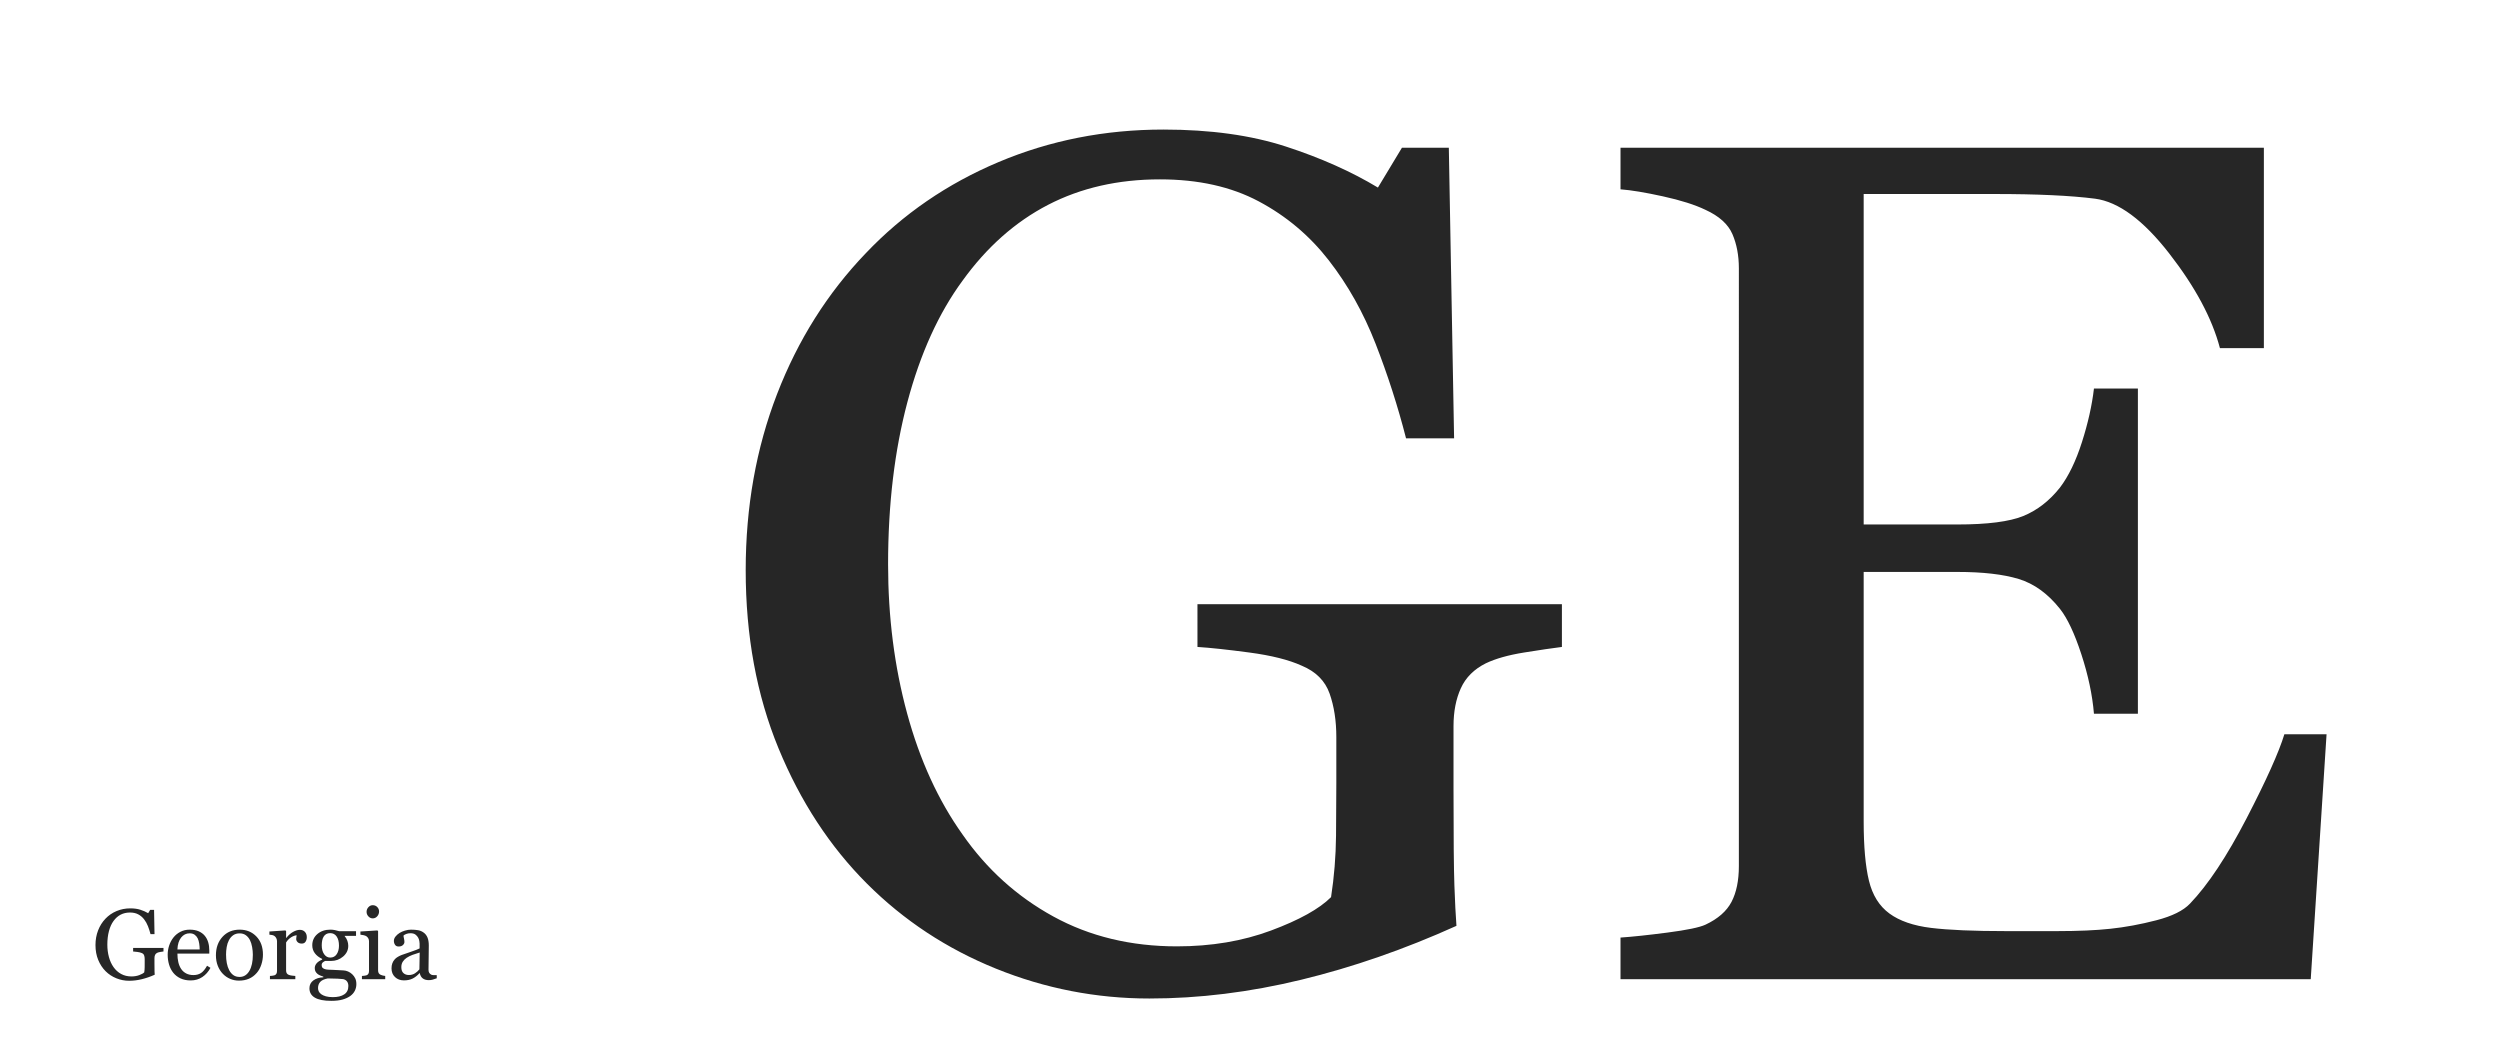 <?xml version="1.0" encoding="utf-8"?>
<!-- Generator: Adobe Illustrator 15.0.0, SVG Export Plug-In . SVG Version: 6.00 Build 0)  -->
<!DOCTYPE svg PUBLIC "-//W3C//DTD SVG 1.1//EN" "http://www.w3.org/Graphics/SVG/1.1/DTD/svg11.dtd">
<svg version="1.1" id="レイヤー_1" xmlns="http://www.w3.org/2000/svg" xmlns:xlink="http://www.w3.org/1999/xlink" x="0px"
	 y="0px" width="600px" height="250px" viewBox="0 0 600 250" enable-background="new 0 0 600 250" xml:space="preserve">
<title>georgia_title</title>
<desc>Created with Sketch.</desc>
<path id="GE" fill-opacity="0.85" d="M374.859,155.266c-2.25,0.281-5.273,0.727-9.07,1.336s-6.867,1.477-9.211,2.602
	c-2.813,1.406-4.805,3.398-5.977,5.977s-1.758,5.602-1.758,9.07v15.469c0,11.25,0.07,18.844,0.211,22.781s0.305,7.172,0.492,9.703
	c-12.469,5.625-24.891,9.938-37.266,12.938s-24.516,4.5-36.422,4.5c-12.75,0-25.031-2.391-36.844-7.172
	s-22.125-11.578-30.938-20.391c-8.906-8.906-15.984-19.734-21.234-32.484s-7.875-27-7.875-42.75c0-15.188,2.508-29.273,7.523-42.258
	s12.117-24.258,21.305-33.82c8.906-9.375,19.523-16.664,31.852-21.867s25.523-7.805,39.586-7.805c11.25,0,21.047,1.359,29.391,4.078
	s15.703,6,22.078,9.844l5.766-9.563h11.25l1.266,69.75h-11.531c-1.969-7.688-4.406-15.258-7.313-22.711s-6.656-14.133-11.25-20.039
	s-10.195-10.617-16.805-14.133s-14.508-5.273-23.695-5.273c-10.031,0-18.984,2.039-26.859,6.117S236.812,59.313,231,67.375
	c-5.719,7.781-10.125,17.484-13.219,29.109s-4.641,24.609-4.641,38.953c0,12.656,1.523,24.586,4.57,35.789
	s7.477,20.883,13.289,29.039c5.813,8.344,13.078,14.906,21.797,19.688s18.609,7.172,29.672,7.172c8.25,0,15.773-1.266,22.57-3.797
	s11.602-5.203,14.414-8.016c0.75-4.875,1.148-9.797,1.195-14.766s0.07-9.188,0.07-12.656v-10.969c0-3.938-0.539-7.43-1.617-10.477
	s-3.305-5.273-6.68-6.68c-3.094-1.406-7.289-2.461-12.586-3.164s-9.445-1.148-12.445-1.336V145h87.469V155.266z M558.375,176.219
	L554.578,235H388.922v-9.984c2.813-0.188,6.563-0.586,11.25-1.195s7.734-1.242,9.141-1.898c3-1.406,5.086-3.234,6.258-5.484
	s1.758-5.109,1.758-8.578V64.422c0-3.094-0.516-5.836-1.547-8.227s-3.188-4.336-6.469-5.836c-2.531-1.219-5.93-2.297-10.195-3.234
	s-7.664-1.5-10.195-1.688v-9.984h154.406v48.094h-10.547c-1.875-7.125-5.929-14.695-12.164-22.711
	c-6.234-8.016-12.163-12.398-17.789-13.148c-2.906-0.375-6.374-0.656-10.406-0.844c-4.031-0.188-8.624-0.281-13.781-0.281h-31.359
	v79.313h22.5c7.22,0,12.492-0.68,15.82-2.039c3.329-1.359,6.258-3.633,8.789-6.82c2.063-2.719,3.82-6.352,5.273-10.898
	s2.414-8.836,2.883-12.867h10.547v78.047h-10.547c-0.375-4.5-1.383-9.258-3.023-14.273s-3.352-8.648-5.133-10.898
	c-2.906-3.656-6.21-6.047-9.914-7.172c-3.703-1.125-8.601-1.688-14.695-1.688h-22.5v59.906c0,6,0.422,10.734,1.266,14.203
	s2.484,6.094,4.922,7.875s5.766,2.93,9.984,3.445c4.22,0.516,10.219,0.773,18,0.773h12.234c5.063,0,9.328-0.188,12.797-0.563
	c3.563-0.375,7.242-1.055,11.039-2.039s6.492-2.32,8.086-4.008c4.313-4.5,8.836-11.32,13.57-20.461s7.758-15.867,9.07-20.18H558.375
	z"/>
<path id="Georgia" fill-opacity="0.85" d="M39.238,228.355c-0.188,0.023-0.439,0.061-0.756,0.111s-0.572,0.123-0.768,0.217
	c-0.234,0.117-0.4,0.283-0.498,0.498s-0.146,0.467-0.146,0.756v1.289c0,0.938,0.006,1.57,0.018,1.898s0.025,0.598,0.041,0.809
	c-1.039,0.469-2.074,0.828-3.105,1.078s-2.043,0.375-3.035,0.375c-1.063,0-2.086-0.199-3.07-0.598s-1.844-0.965-2.578-1.699
	c-0.742-0.742-1.332-1.645-1.77-2.707s-0.656-2.25-0.656-3.563c0-1.266,0.209-2.439,0.627-3.521s1.01-2.021,1.775-2.818
	c0.742-0.781,1.627-1.389,2.654-1.822s2.127-0.65,3.299-0.65c0.938,0,1.754,0.113,2.449,0.34s1.309,0.5,1.84,0.82l0.48-0.797h0.938
	l0.105,5.813h-0.961c-0.164-0.641-0.367-1.271-0.609-1.893s-0.555-1.178-0.938-1.67s-0.85-0.885-1.4-1.178s-1.209-0.439-1.975-0.439
	c-0.836,0-1.582,0.17-2.238,0.51s-1.227,0.846-1.711,1.518c-0.477,0.648-0.844,1.457-1.102,2.426s-0.387,2.051-0.387,3.246
	c0,1.055,0.127,2.049,0.381,2.982s0.623,1.74,1.107,2.42c0.484,0.695,1.09,1.242,1.816,1.641s1.551,0.598,2.473,0.598
	c0.688,0,1.314-0.105,1.881-0.316s0.967-0.434,1.201-0.668c0.063-0.406,0.096-0.816,0.1-1.23s0.006-0.766,0.006-1.055v-0.914
	c0-0.328-0.045-0.619-0.135-0.873s-0.275-0.439-0.557-0.557c-0.258-0.117-0.607-0.205-1.049-0.264s-0.787-0.096-1.037-0.111V227.5
	h7.289V228.355z M50.511,232.281c-0.484,0.922-1.133,1.656-1.945,2.203s-1.746,0.82-2.801,0.82c-0.93,0-1.744-0.164-2.443-0.492
	s-1.275-0.773-1.729-1.336s-0.791-1.219-1.014-1.969s-0.334-1.543-0.334-2.379c0-0.75,0.119-1.486,0.357-2.209
	s0.588-1.373,1.049-1.951c0.445-0.555,0.998-1.002,1.658-1.342s1.4-0.51,2.221-0.51c0.844,0,1.566,0.133,2.168,0.398
	s1.09,0.629,1.465,1.09c0.359,0.438,0.627,0.953,0.803,1.547s0.264,1.238,0.264,1.934v0.773h-7.652c0,0.758,0.072,1.445,0.217,2.063
	s0.373,1.16,0.686,1.629c0.305,0.453,0.703,0.811,1.195,1.072s1.078,0.393,1.758,0.393c0.695,0,1.295-0.162,1.799-0.486
	s0.99-0.908,1.459-1.752L50.511,232.281z M47.922,227.875c0-0.438-0.037-0.906-0.111-1.406s-0.193-0.918-0.357-1.254
	c-0.18-0.359-0.426-0.652-0.738-0.879s-0.715-0.34-1.207-0.34c-0.82,0-1.502,0.342-2.045,1.025s-0.838,1.635-0.885,2.854H47.922z
	 M63.109,229.105c0,0.813-0.129,1.611-0.387,2.396s-0.625,1.451-1.102,1.998c-0.539,0.625-1.164,1.09-1.875,1.395
	s-1.508,0.457-2.391,0.457c-0.734,0-1.434-0.139-2.098-0.416s-1.254-0.682-1.77-1.213c-0.508-0.523-0.912-1.162-1.213-1.916
	s-0.451-1.6-0.451-2.537c0-1.805,0.525-3.281,1.576-4.43s2.428-1.723,4.131-1.723c1.617,0,2.951,0.545,4.002,1.635
	S63.109,227.293,63.109,229.105z M60.683,229.129c0-0.586-0.059-1.205-0.176-1.857s-0.293-1.205-0.527-1.658
	c-0.25-0.484-0.578-0.873-0.984-1.166s-0.902-0.439-1.488-0.439c-0.602,0-1.115,0.148-1.541,0.445s-0.771,0.703-1.037,1.219
	c-0.25,0.477-0.426,1.02-0.527,1.629s-0.152,1.199-0.152,1.77c0,0.75,0.061,1.443,0.182,2.08s0.314,1.205,0.58,1.705
	s0.6,0.893,1.002,1.178s0.9,0.428,1.494,0.428c0.977,0,1.75-0.473,2.32-1.418S60.683,230.793,60.683,229.129z M73.633,224.934
	c0,0.398-0.098,0.752-0.293,1.061s-0.496,0.463-0.902,0.463c-0.438,0-0.771-0.113-1.002-0.34s-0.346-0.477-0.346-0.75
	c0-0.172,0.014-0.328,0.041-0.469s0.053-0.281,0.076-0.422c-0.367,0-0.797,0.148-1.289,0.445s-0.91,0.719-1.254,1.266v6.727
	c0,0.273,0.053,0.496,0.158,0.668s0.271,0.301,0.498,0.387c0.195,0.078,0.447,0.137,0.756,0.176s0.576,0.066,0.803,0.082V235h-6.094
	v-0.773c0.18-0.016,0.365-0.031,0.557-0.047s0.357-0.047,0.498-0.094c0.219-0.07,0.381-0.193,0.486-0.369s0.158-0.404,0.158-0.686
	v-7.137c0-0.242-0.057-0.48-0.17-0.715s-0.271-0.422-0.475-0.563c-0.148-0.094-0.324-0.162-0.527-0.205s-0.422-0.072-0.656-0.088
	v-0.762l3.844-0.258l0.164,0.164v1.629h0.059c0.484-0.633,1.023-1.113,1.617-1.441s1.137-0.492,1.629-0.492s0.893,0.16,1.201,0.48
	S73.633,224.395,73.633,224.934z M84.519,233.805c0.313,0.297,0.559,0.633,0.738,1.008s0.27,0.84,0.27,1.395
	s-0.121,1.076-0.363,1.564s-0.609,0.912-1.102,1.271c-0.523,0.367-1.148,0.652-1.875,0.855s-1.625,0.305-2.695,0.305
	c-1.75,0-3.059-0.256-3.926-0.768s-1.301-1.26-1.301-2.244c0-0.797,0.313-1.426,0.938-1.887s1.422-0.711,2.391-0.75v-0.164
	c-0.234-0.07-0.477-0.158-0.727-0.264s-0.465-0.229-0.645-0.369c-0.203-0.164-0.367-0.357-0.492-0.58s-0.188-0.498-0.188-0.826
	c0-0.414,0.146-0.795,0.439-1.143s0.736-0.646,1.33-0.896v-0.176c-0.75-0.352-1.332-0.803-1.746-1.354s-0.621-1.189-0.621-1.916
	c0-1.094,0.408-1.992,1.225-2.695s1.861-1.055,3.135-1.055c0.352,0,0.701,0.035,1.049,0.105s0.701,0.16,1.061,0.27h4.031v1.125
	h-2.719v0.07c0.289,0.336,0.504,0.707,0.645,1.113s0.211,0.805,0.211,1.195c0,1.016-0.412,1.875-1.236,2.578
	s-1.783,1.055-2.877,1.055h-1.418c-0.18,0.063-0.367,0.176-0.563,0.34s-0.293,0.387-0.293,0.668c0,0.289,0.082,0.51,0.246,0.662
	s0.363,0.256,0.598,0.311c0.227,0.063,0.49,0.102,0.791,0.117s0.611,0.027,0.932,0.035c0.344,0.008,0.814,0.031,1.412,0.07
	s1.021,0.063,1.271,0.07c0.359,0.016,0.721,0.102,1.084,0.258S84.222,233.531,84.519,233.805z M81.355,226.949
	c0-0.914-0.186-1.643-0.557-2.186s-0.893-0.814-1.564-0.814c-0.367,0-0.682,0.076-0.943,0.229s-0.475,0.369-0.639,0.65
	c-0.156,0.258-0.268,0.568-0.334,0.932s-0.1,0.736-0.1,1.119c0,0.867,0.189,1.574,0.568,2.121s0.869,0.82,1.471,0.82
	c0.672,0,1.189-0.271,1.553-0.814S81.355,227.777,81.355,226.949z M83.605,236.641c0-0.438-0.102-0.797-0.305-1.078
	s-0.512-0.473-0.926-0.574c-0.219-0.031-0.668-0.066-1.348-0.105s-1.469-0.059-2.367-0.059c-0.844,0.164-1.443,0.439-1.799,0.826
	s-0.533,0.885-0.533,1.494c0,0.273,0.059,0.535,0.176,0.785s0.32,0.48,0.609,0.691c0.273,0.203,0.641,0.369,1.102,0.498
	s1.023,0.193,1.688,0.193c1.148,0,2.053-0.221,2.713-0.662S83.605,237.539,83.605,236.641z M92.453,235h-5.59v-0.773
	c0.18-0.016,0.365-0.031,0.557-0.047s0.357-0.047,0.498-0.094c0.219-0.07,0.381-0.193,0.486-0.369s0.158-0.404,0.158-0.686v-7.137
	c0-0.25-0.057-0.479-0.17-0.686s-0.271-0.381-0.475-0.521c-0.148-0.094-0.363-0.174-0.645-0.24s-0.539-0.107-0.773-0.123v-0.762
	l4.078-0.258l0.164,0.164v9.422c0,0.273,0.053,0.5,0.158,0.68s0.271,0.313,0.498,0.398c0.172,0.07,0.34,0.127,0.504,0.17
	s0.348,0.072,0.551,0.088V235z M90.976,218.746c0,0.445-0.146,0.834-0.439,1.166s-0.654,0.498-1.084,0.498
	c-0.398,0-0.744-0.158-1.037-0.475s-0.439-0.678-0.439-1.084c0-0.43,0.146-0.805,0.439-1.125s0.639-0.48,1.037-0.48
	c0.445,0,0.811,0.15,1.096,0.451S90.976,218.348,90.976,218.746z M104.816,234.789c-0.367,0.133-0.689,0.24-0.967,0.322
	s-0.592,0.123-0.943,0.123c-0.609,0-1.096-0.143-1.459-0.428s-0.596-0.701-0.697-1.248h-0.07c-0.508,0.563-1.053,0.992-1.635,1.289
	s-1.283,0.445-2.104,0.445c-0.867,0-1.58-0.266-2.139-0.797s-0.838-1.227-0.838-2.086c0-0.445,0.063-0.844,0.188-1.195
	s0.313-0.668,0.563-0.949c0.195-0.234,0.453-0.443,0.773-0.627s0.621-0.33,0.902-0.439c0.352-0.133,1.064-0.379,2.139-0.738
	s1.799-0.641,2.174-0.844v-1.16c0-0.102-0.021-0.297-0.064-0.586s-0.135-0.563-0.275-0.82c-0.156-0.289-0.377-0.541-0.662-0.756
	s-0.689-0.322-1.213-0.322c-0.359,0-0.693,0.061-1.002,0.182s-0.525,0.248-0.65,0.381c0,0.156,0.037,0.387,0.111,0.691
	s0.111,0.586,0.111,0.844c0,0.273-0.123,0.523-0.369,0.75s-0.588,0.34-1.025,0.34c-0.391,0-0.678-0.139-0.861-0.416
	s-0.275-0.588-0.275-0.932c0-0.359,0.127-0.703,0.381-1.031s0.584-0.621,0.99-0.879c0.352-0.219,0.777-0.404,1.277-0.557
	s0.988-0.229,1.465-0.229c0.656,0,1.229,0.045,1.717,0.135s0.932,0.283,1.33,0.58c0.398,0.289,0.701,0.682,0.908,1.178
	s0.311,1.135,0.311,1.916c0,1.117-0.012,2.107-0.035,2.971s-0.035,1.807-0.035,2.83c0,0.305,0.053,0.547,0.158,0.727
	s0.268,0.332,0.486,0.457c0.117,0.07,0.303,0.109,0.557,0.117s0.514,0.012,0.779,0.012V234.789z M100.726,228.602
	c-0.664,0.195-1.246,0.387-1.746,0.574s-0.965,0.422-1.395,0.703c-0.391,0.266-0.699,0.58-0.926,0.943s-0.34,0.795-0.34,1.295
	c0,0.648,0.17,1.125,0.51,1.43s0.771,0.457,1.295,0.457c0.555,0,1.043-0.135,1.465-0.404s0.777-0.588,1.066-0.955L100.726,228.602z"
	/>
</svg>
